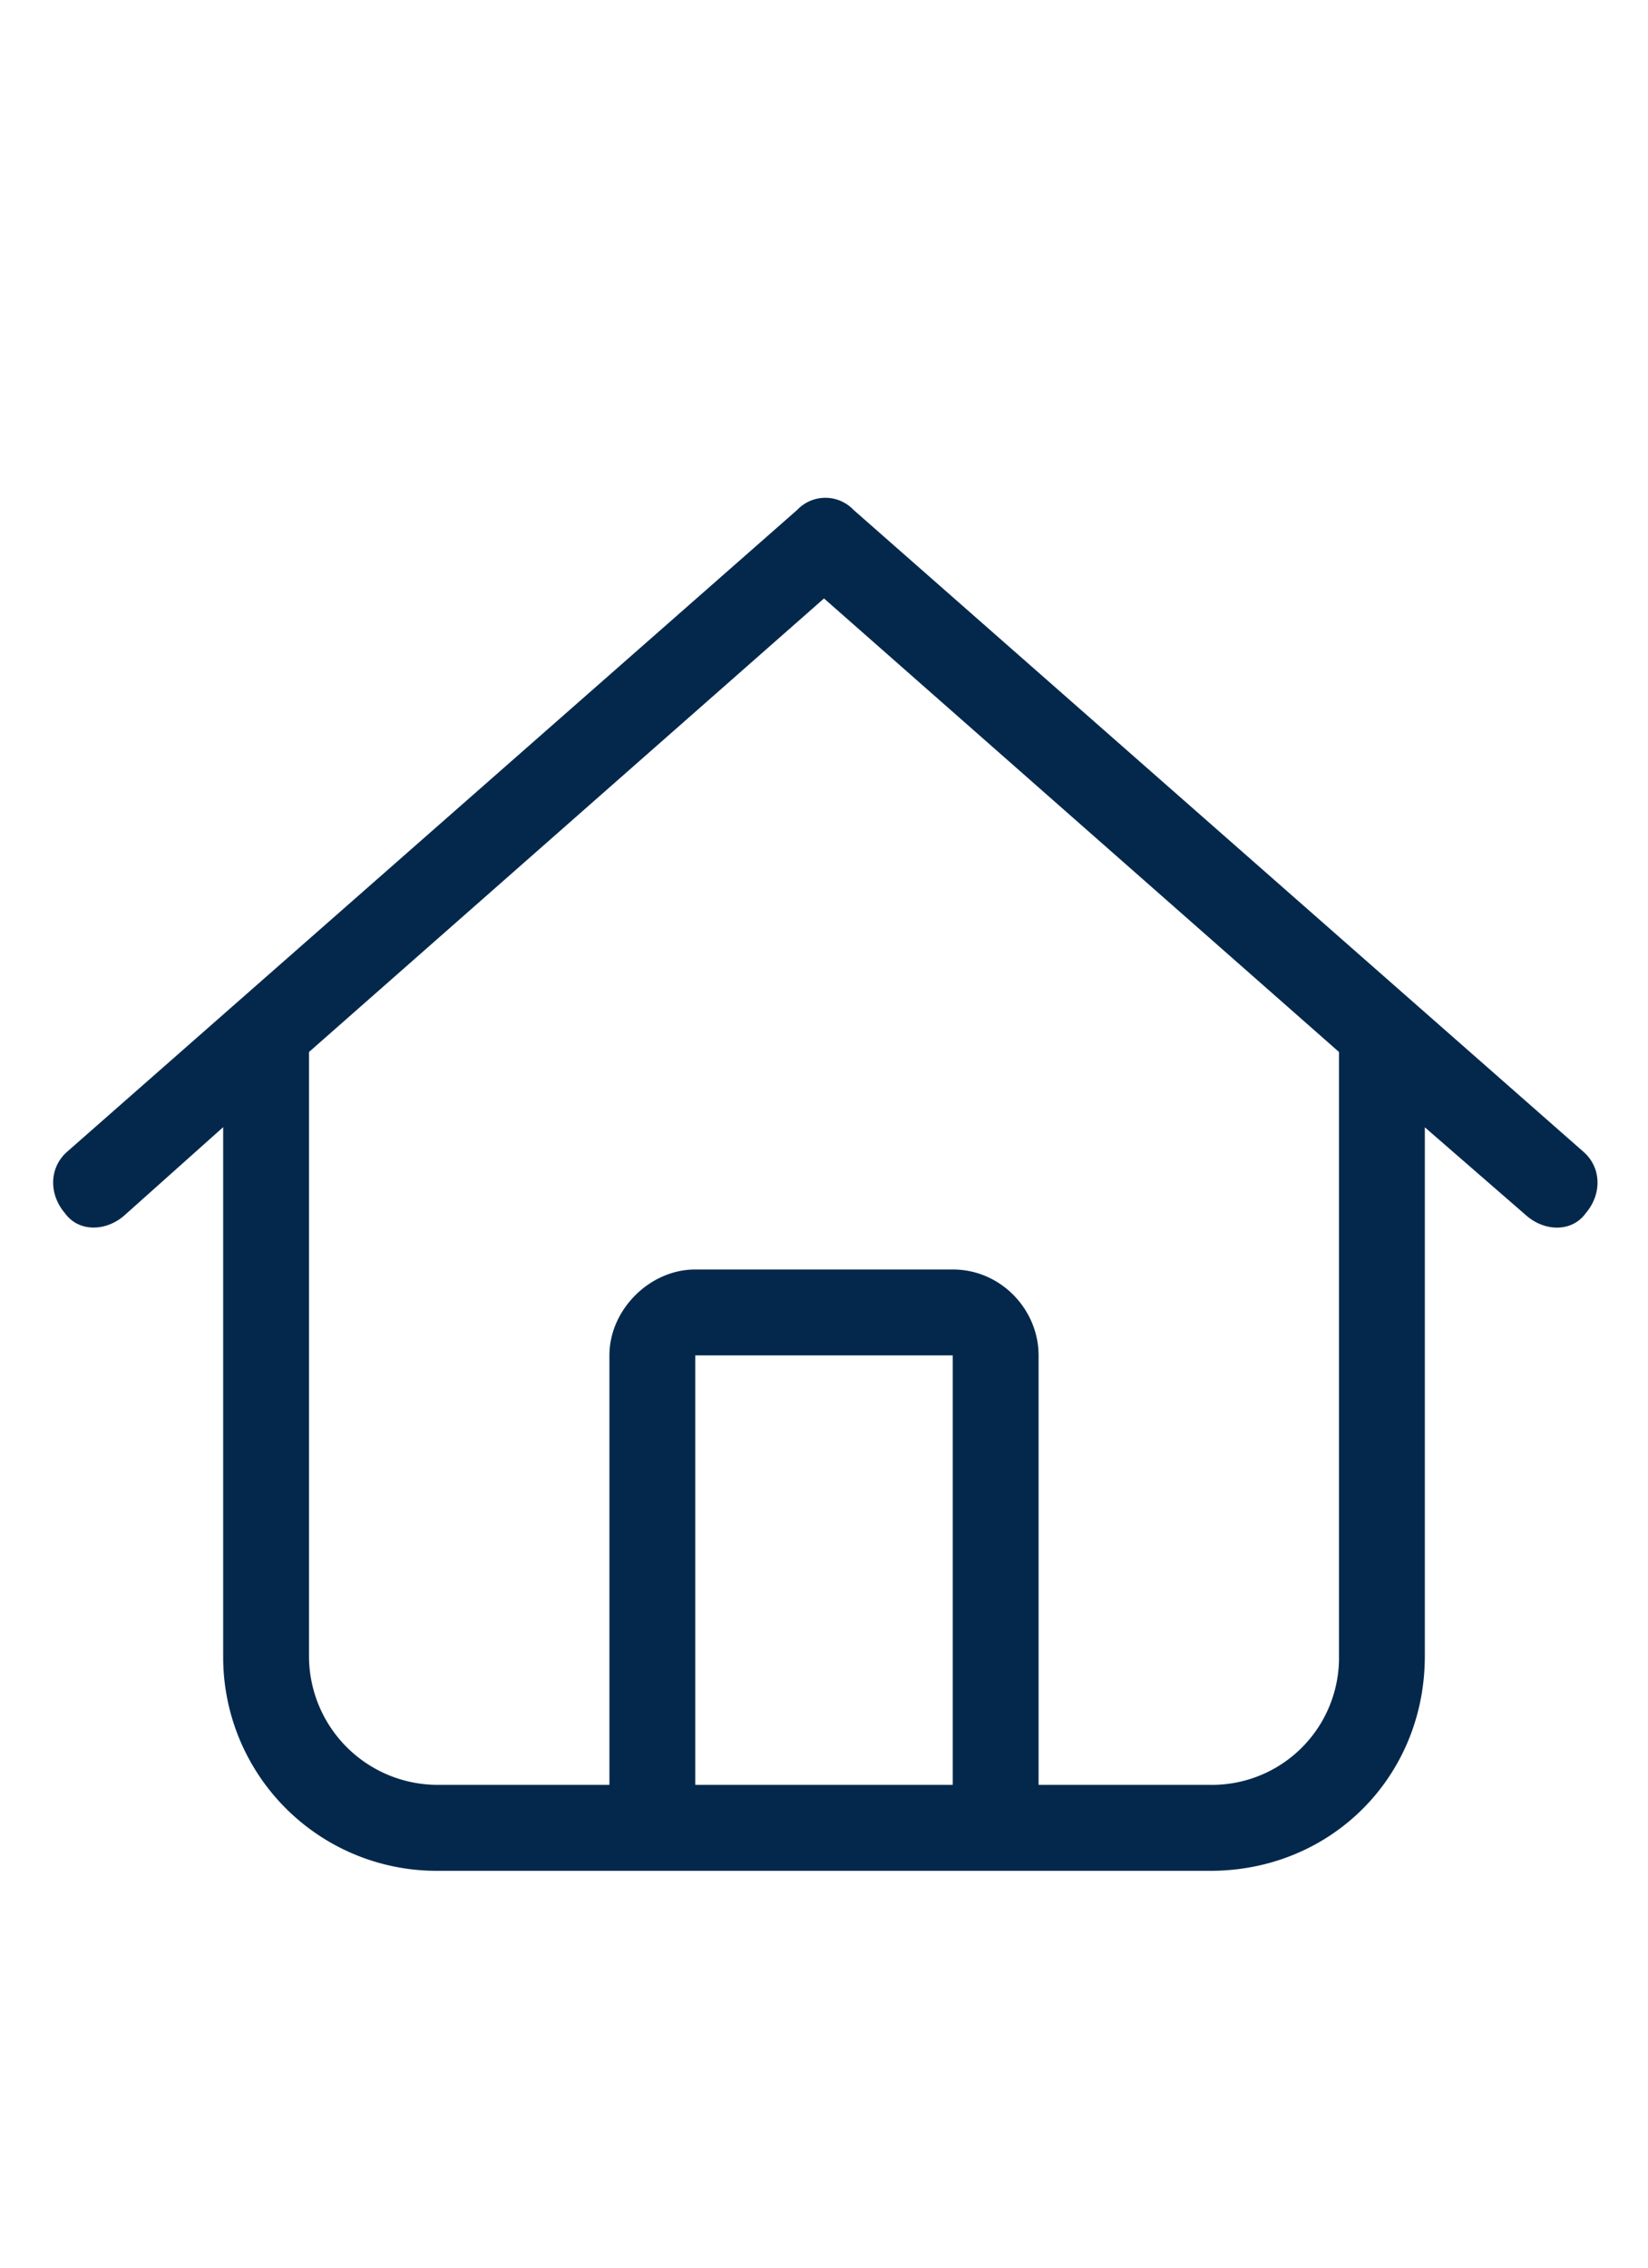 <svg xmlns="http://www.w3.org/2000/svg" width="24" height="33" fill="none"><path fill="#04284C" d="M.984 16.755c-.273.235-.273.625-.039.899.196.273.586.273.86.039l1.445-1.29V24.1a3.11 3.11 0 0 0 3.125 3.125h11.25c1.758 0 3.125-1.367 3.125-3.125v-7.695l1.484 1.289c.274.234.664.234.86-.04.234-.273.234-.663-.04-.898L12.43 7.42a.566.566 0 0 0-.82 0zm16.641 9.219h-2.5v-6.25c0-.664-.547-1.25-1.25-1.25h-3.75c-.664 0-1.25.586-1.25 1.25v6.25h-2.5A1.875 1.875 0 0 1 4.5 24.099v-8.79l7.5-6.6 7.5 6.6v8.79a1.85 1.85 0 0 1-1.875 1.875m-3.75 0h-3.75v-6.25h3.75z"/></svg>